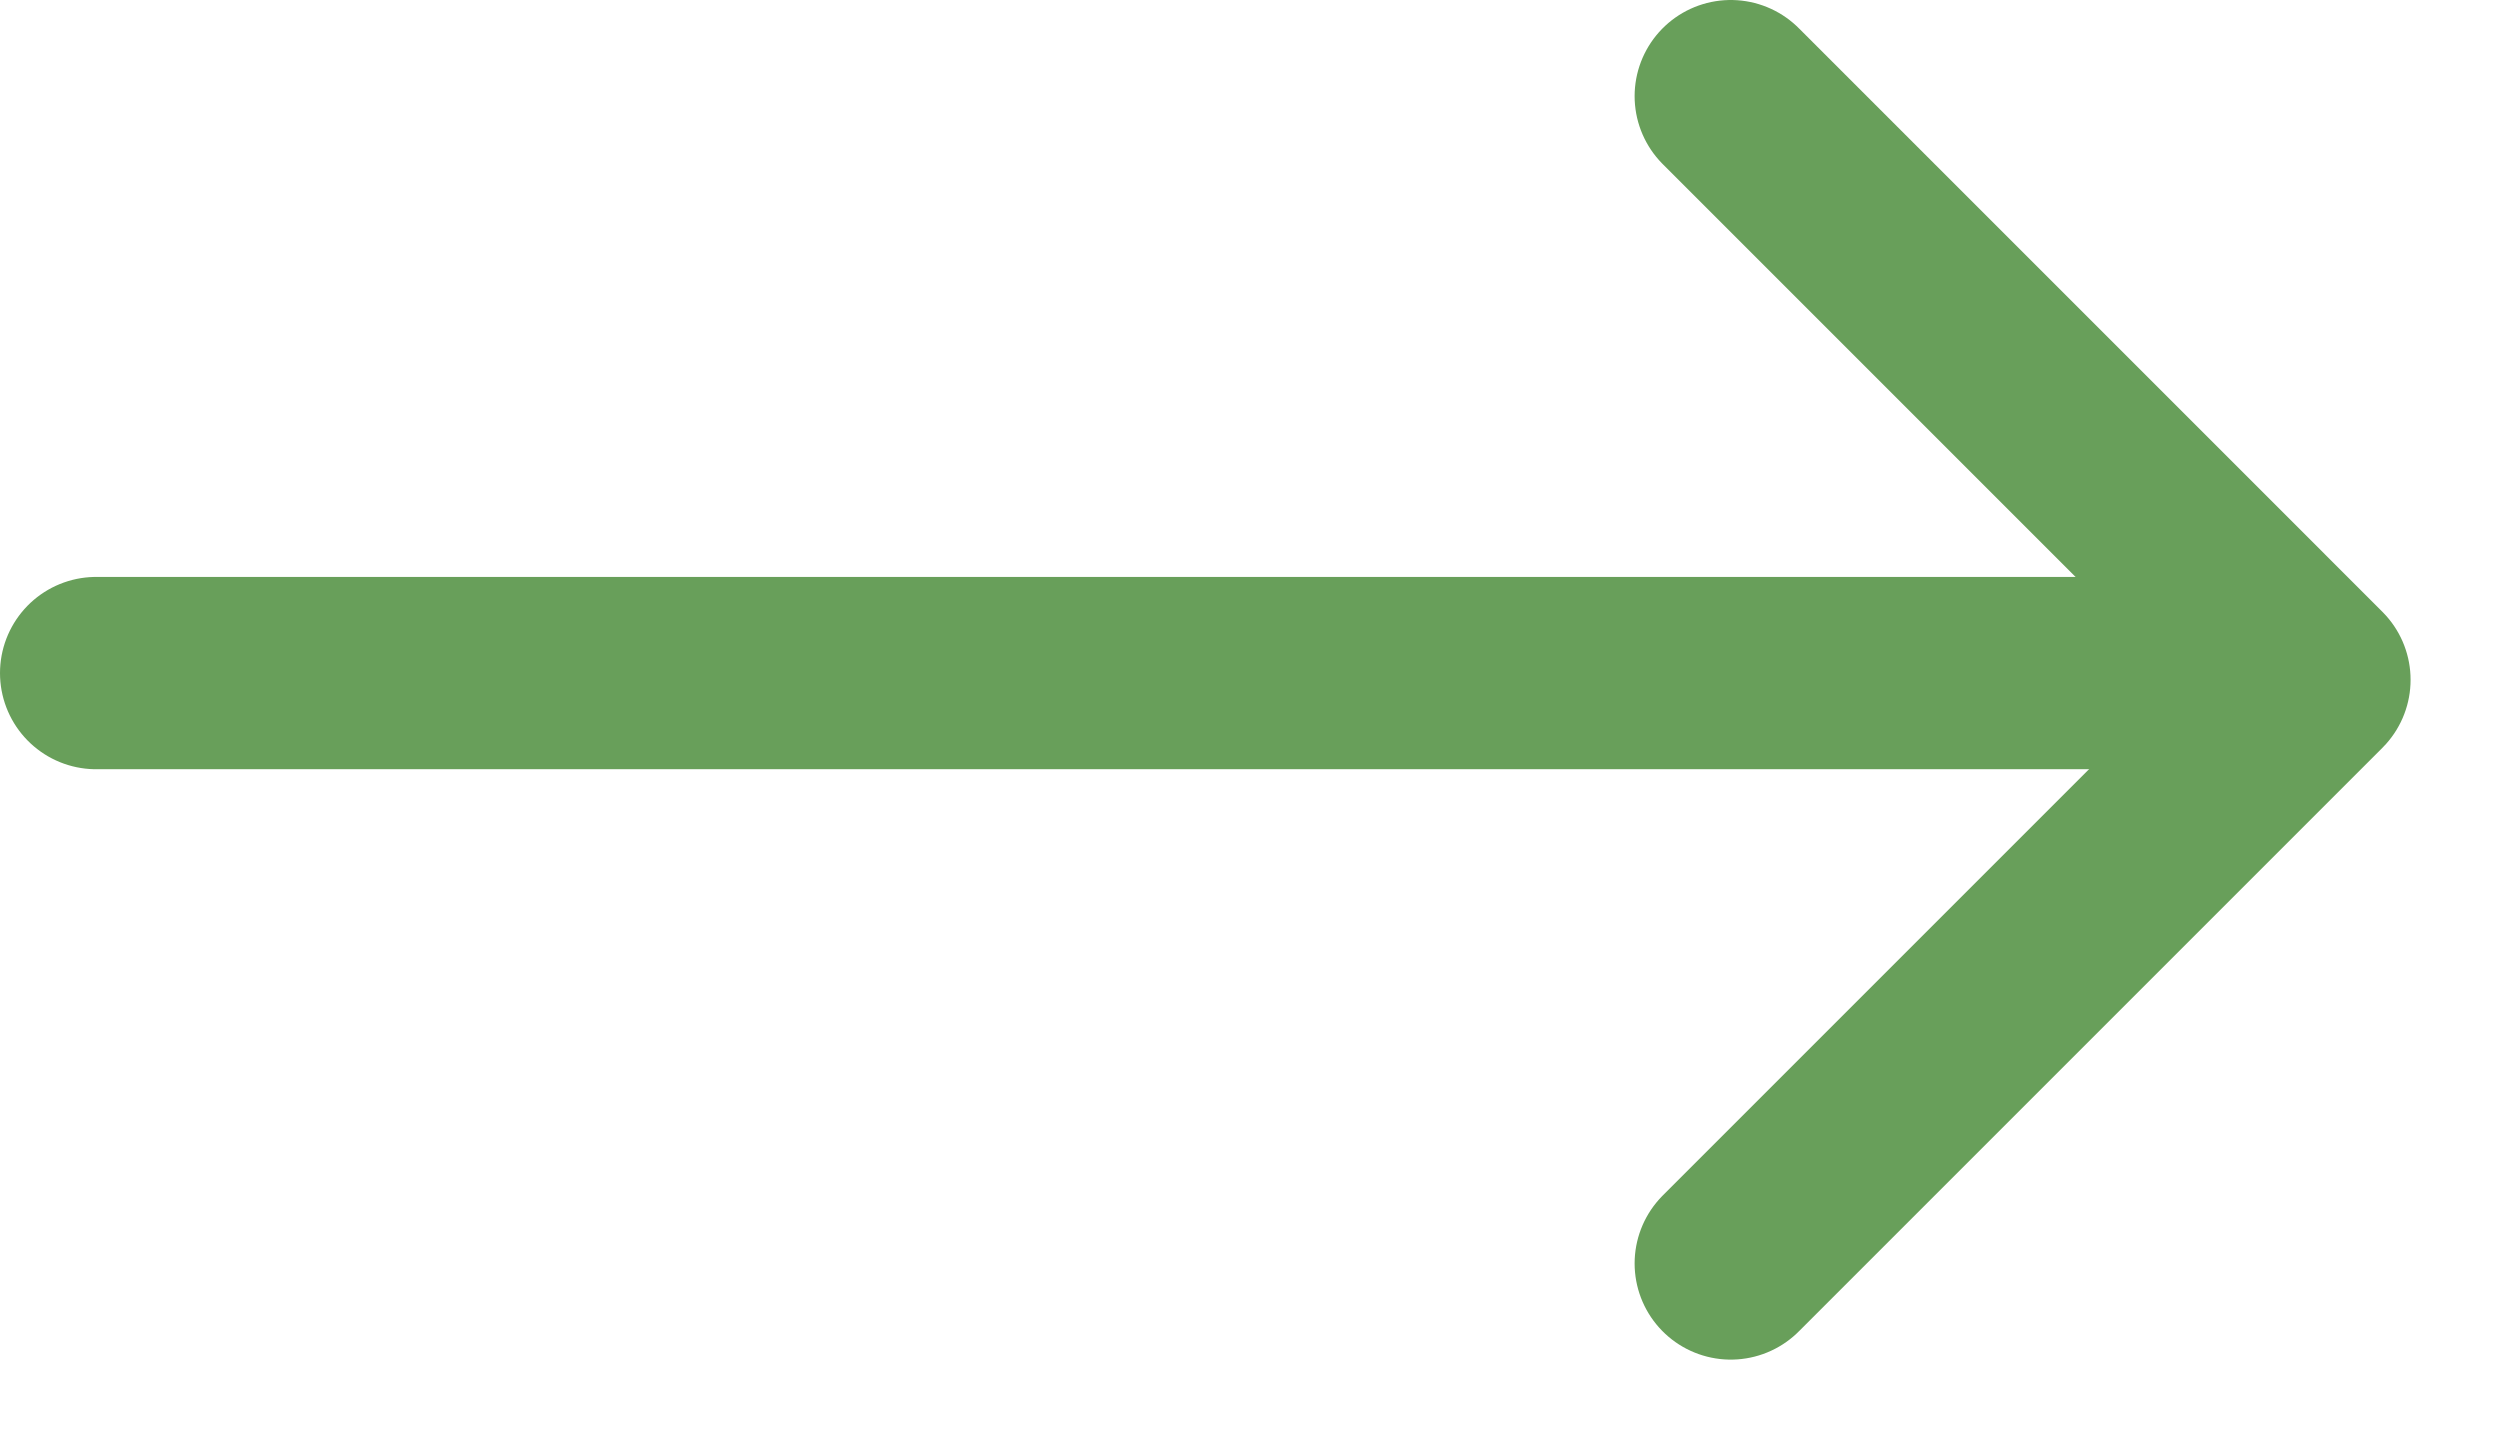 <svg width="26" height="15" viewBox="0 0 26 15" fill="none" xmlns="http://www.w3.org/2000/svg">
<path d="M18 1L24.07 7.07L18 13.14" stroke="#689F5A" stroke-width="2" stroke-miterlimit="10" stroke-linecap="round" stroke-linejoin="round"/>
<path d="M1 7L23 7" stroke="#689F5A" stroke-width="2" stroke-miterlimit="10" stroke-linecap="round" stroke-linejoin="round"/>
</svg>
